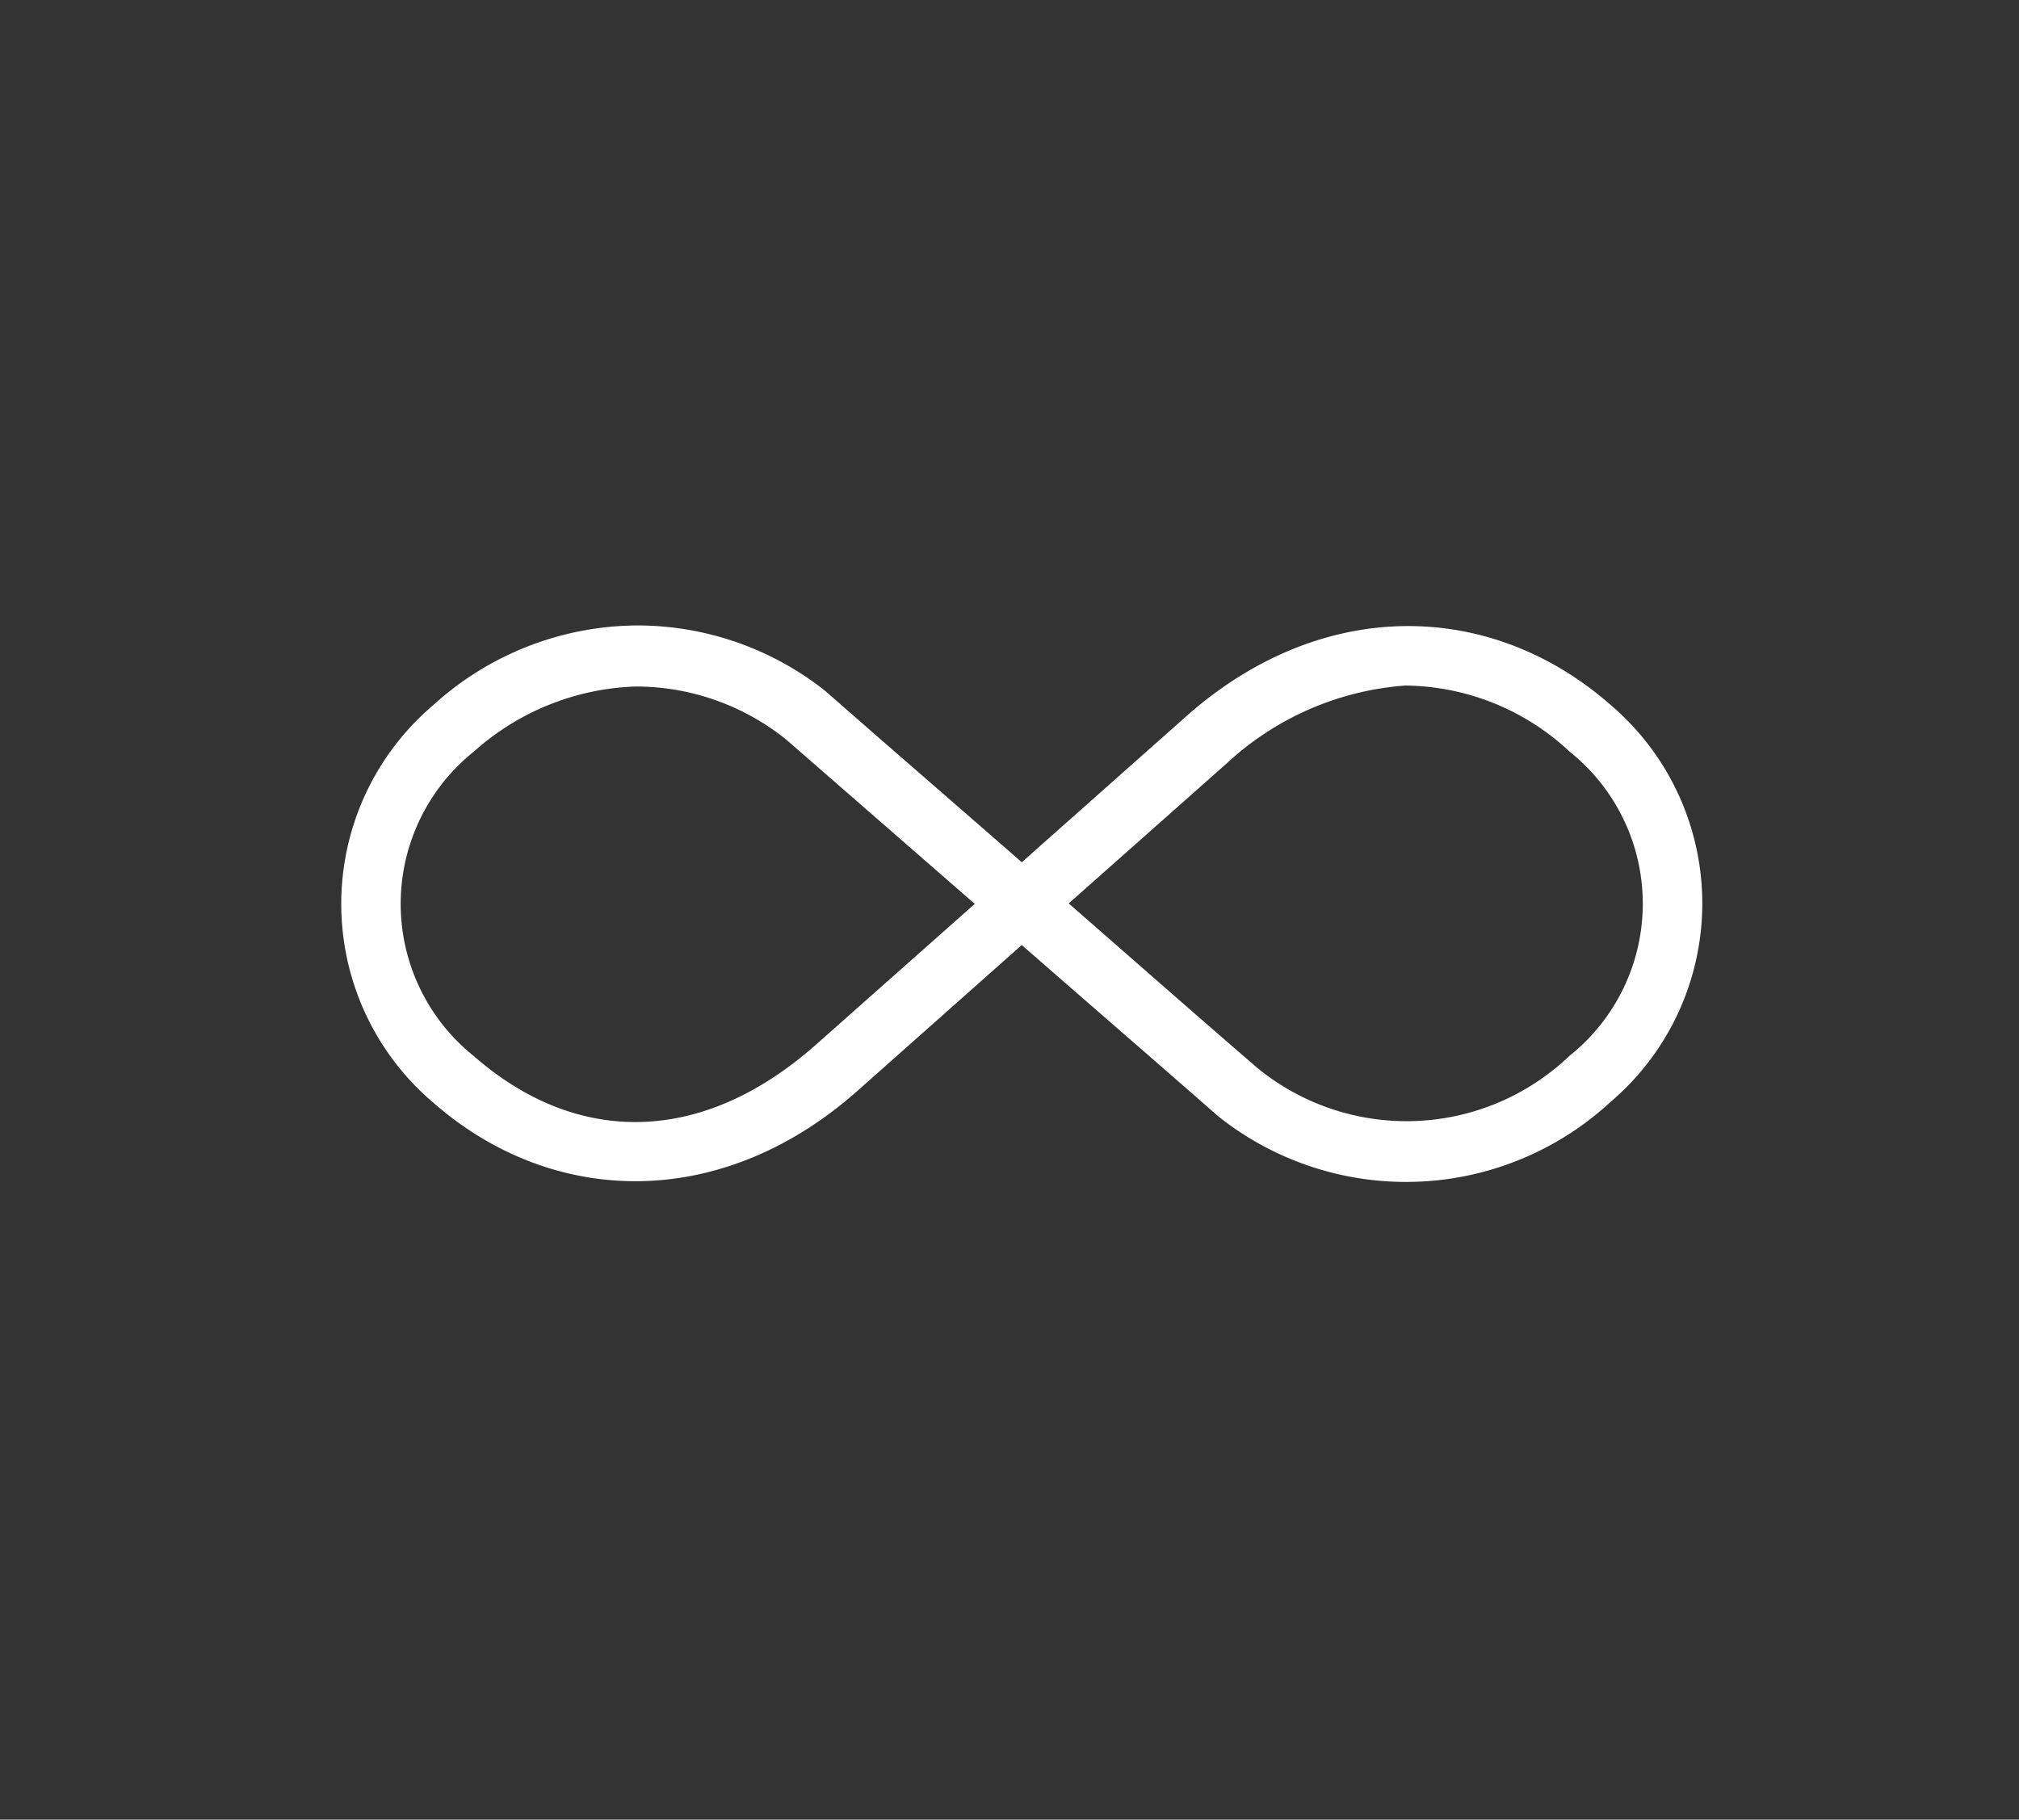 <?xml version="1.0" encoding="UTF-8"?> <svg xmlns="http://www.w3.org/2000/svg" width="71" height="64" viewBox="0 0 71 64"><rect x="0" y="0" width="71" height="64" fill="#333333" stroke="none"/><g id="Group_8418" data-name="Group 8418" transform="translate(-1383 -2490)"><path id="np_infinity_871488_000000" d="M16.374,32.038a10.736,10.736,0,0,0-7.067,2.81,9.17,9.17,0,0,0,0,13.963c4.229,3.712,10.183,3.821,14.951-.426l5.755-5.108c2.3,2.011,4.619,4.014,6.914,6.028a10.6,10.6,0,0,0,13.793-.511,9.17,9.17,0,0,0,0-13.963c-4.229-3.712-10.183-3.821-14.951.426l-5.755,5.108c-2.3-2.011-4.619-4.014-6.914-6.028a10.645,10.645,0,0,0-6.726-2.3ZM43.482,34.15a8.571,8.571,0,0,1,5.806,2.333,6.843,6.843,0,0,1-.017,10.694,8.289,8.289,0,0,1-10.949.443c-2.229-1.922-4.44-3.87-6.658-5.806l5.551-4.921a10.35,10.35,0,0,1,6.266-2.742Zm-27.058.034a8.434,8.434,0,0,1,5.313,1.873l6.624,5.773L22.81,46.751c-4.121,3.67-8.544,3.523-12.073.426a6.86,6.86,0,0,1,.017-10.711,8.965,8.965,0,0,1,5.67-2.282Z" transform="translate(1388.918 2479.962)" fill="#fff"></path><rect id="Rectangle_3801" data-name="Rectangle 3801" width="71" height="64" transform="translate(1383 2490)" fill="none"></rect></g></svg> 